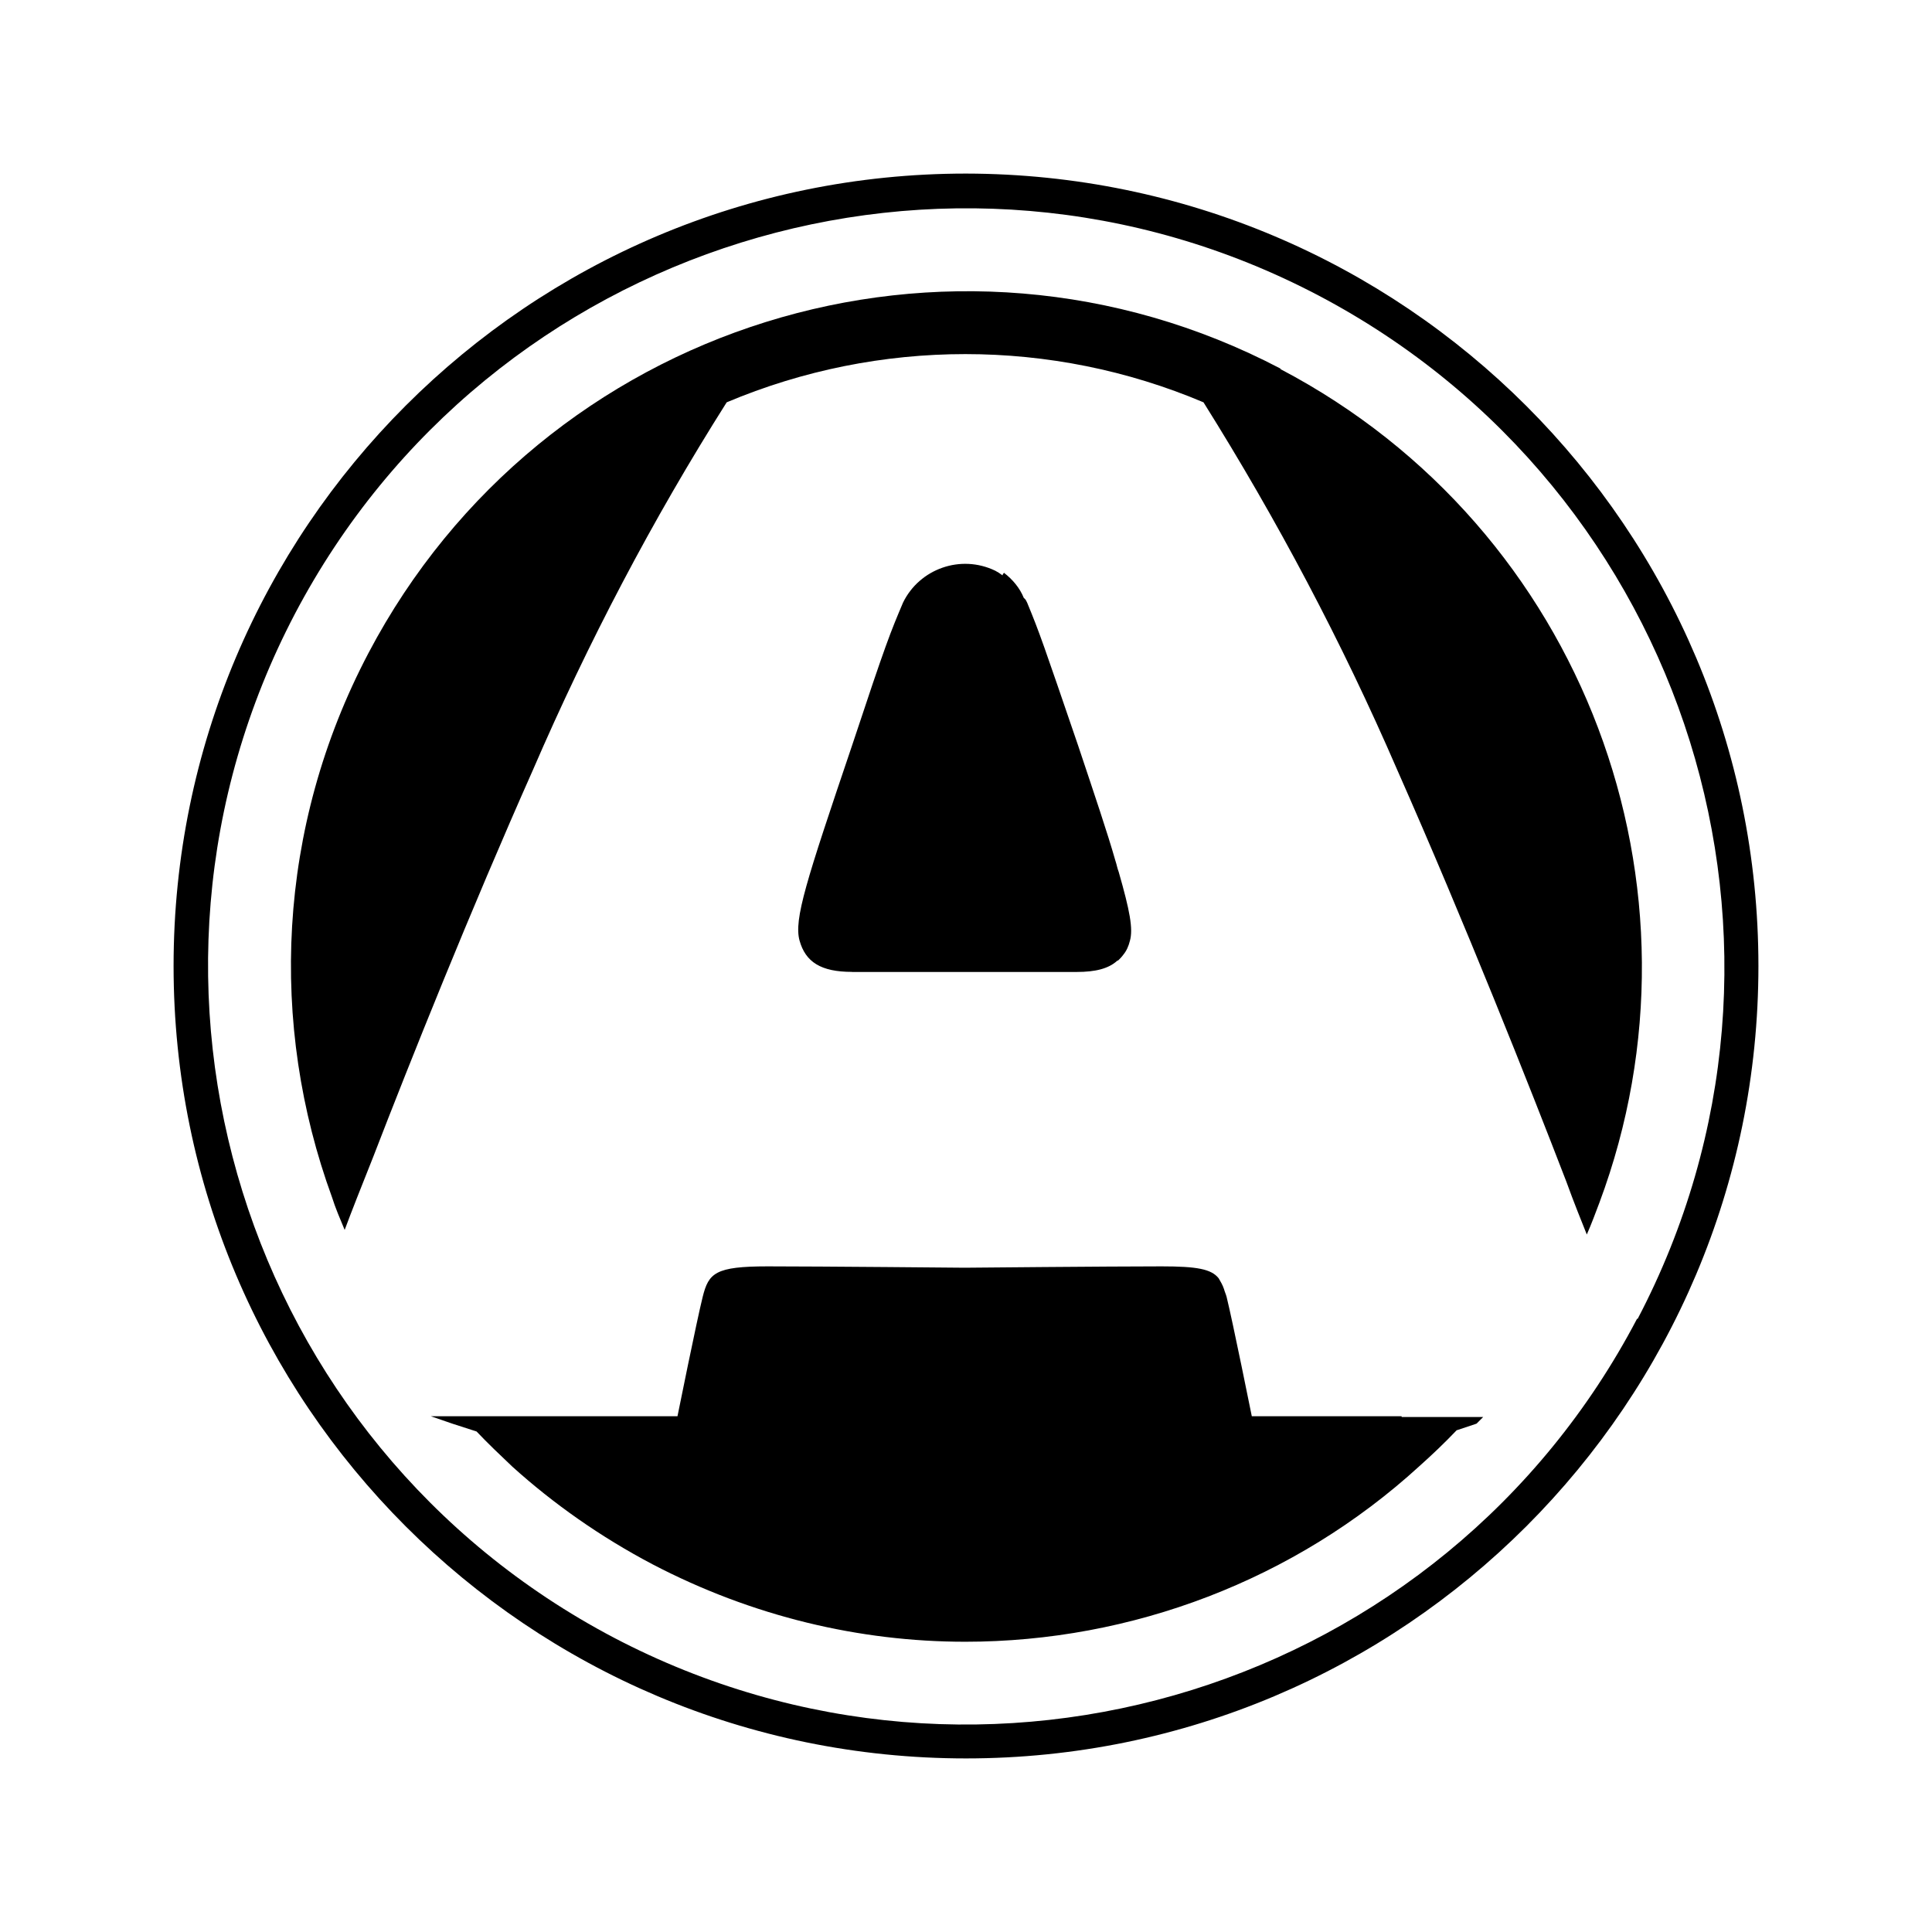 <?xml version="1.0" encoding="UTF-8"?><svg id="logos" xmlns="http://www.w3.org/2000/svg" viewBox="0 0 256 256"><g id="Calque_1"><path d="M128,23c-57.99,0-105,47.01-105,105s47.01,105,105,105,105-47.01,105-105S185.99,23.09,128,23ZM216.92,174.74c-25.74,49.12-86.46,68.01-135.58,42.26-49.12-25.83-68.01-86.55-42.26-135.67C64.91,32.23,125.63,13.33,174.74,39.17c49.03,25.83,68.01,86.46,42.26,135.58q-17.16,32.74,0,0h-.09Z"/><path d="M169.65,48.83c-43.76-22.93-97.79-6.06-120.82,37.69-12.21,23.2-13.18,49.29-4.83,72.14.44,1.41,1.05,2.81,1.67,4.31.88-2.37,2.2-5.71,3.78-9.67,4.92-12.74,12.83-32.51,21.18-51.31,7.29-16.87,15.82-33.13,25.66-48.68,20.21-8.52,43.05-8.52,63.18,0,9.75,15.55,18.36,31.81,25.66,48.68,9.05,20.47,17.57,42,22.41,54.56,1.05,2.9,2.02,5.27,2.72,7.03.62-1.41,1.14-2.81,1.67-4.22h0c15.55-41.65-1.93-89.27-42.26-110.45v-.09Z"/><path d="M112.89,128.79h29.79c2.46,0,4.22-.44,5.36-1.49h0s.09,0,.18-.09c.18-.18.44-.44.62-.7.44-.53.7-1.14.88-1.85.44-1.58,0-3.95-1.49-9.14-.18-.44-.26-.97-.44-1.49-1.05-3.69-2.72-8.61-4.92-15.2-4.66-13.62-5.1-14.94-6.77-18.98-.09-.18-.18-.44-.44-.62-.53-1.32-1.49-2.46-2.64-3.34,0,.09-.18.18-.18.35-.35-.26-.62-.44-.97-.62-4.57-2.2-10.02-.26-12.21,4.22-1.67,3.95-2.2,5.18-6.77,18.98-6.06,17.92-7.73,23.02-6.94,25.83s2.81,4.13,6.94,4.13Z"/><path d="M185.73,187.66h-19.86s-2.55-12.65-3.34-15.82c-.09-.35-.26-.7-.35-1.05-.18-.53-.44-.97-.7-1.41h0c-.97-1.23-2.9-1.58-7.56-1.58-6.94,0-26.1.18-26.1.18,0,0-19.15-.18-26.1-.18s-7.82.88-8.61,4.04-3.34,15.82-3.34,15.82h-32.77.09l2.81.97,3.25,1.05c1.49,1.58,3.16,3.16,4.74,4.66,5.45,4.92,11.69,9.31,18.54,12.92,13.27,6.94,27.5,10.28,41.47,10.28,22.05,0,43.67-8.17,60.19-23.28,1.67-1.49,3.34-3.08,4.92-4.74l2.64-.88.88-.88h-10.81v-.09Z"/></g></svg>